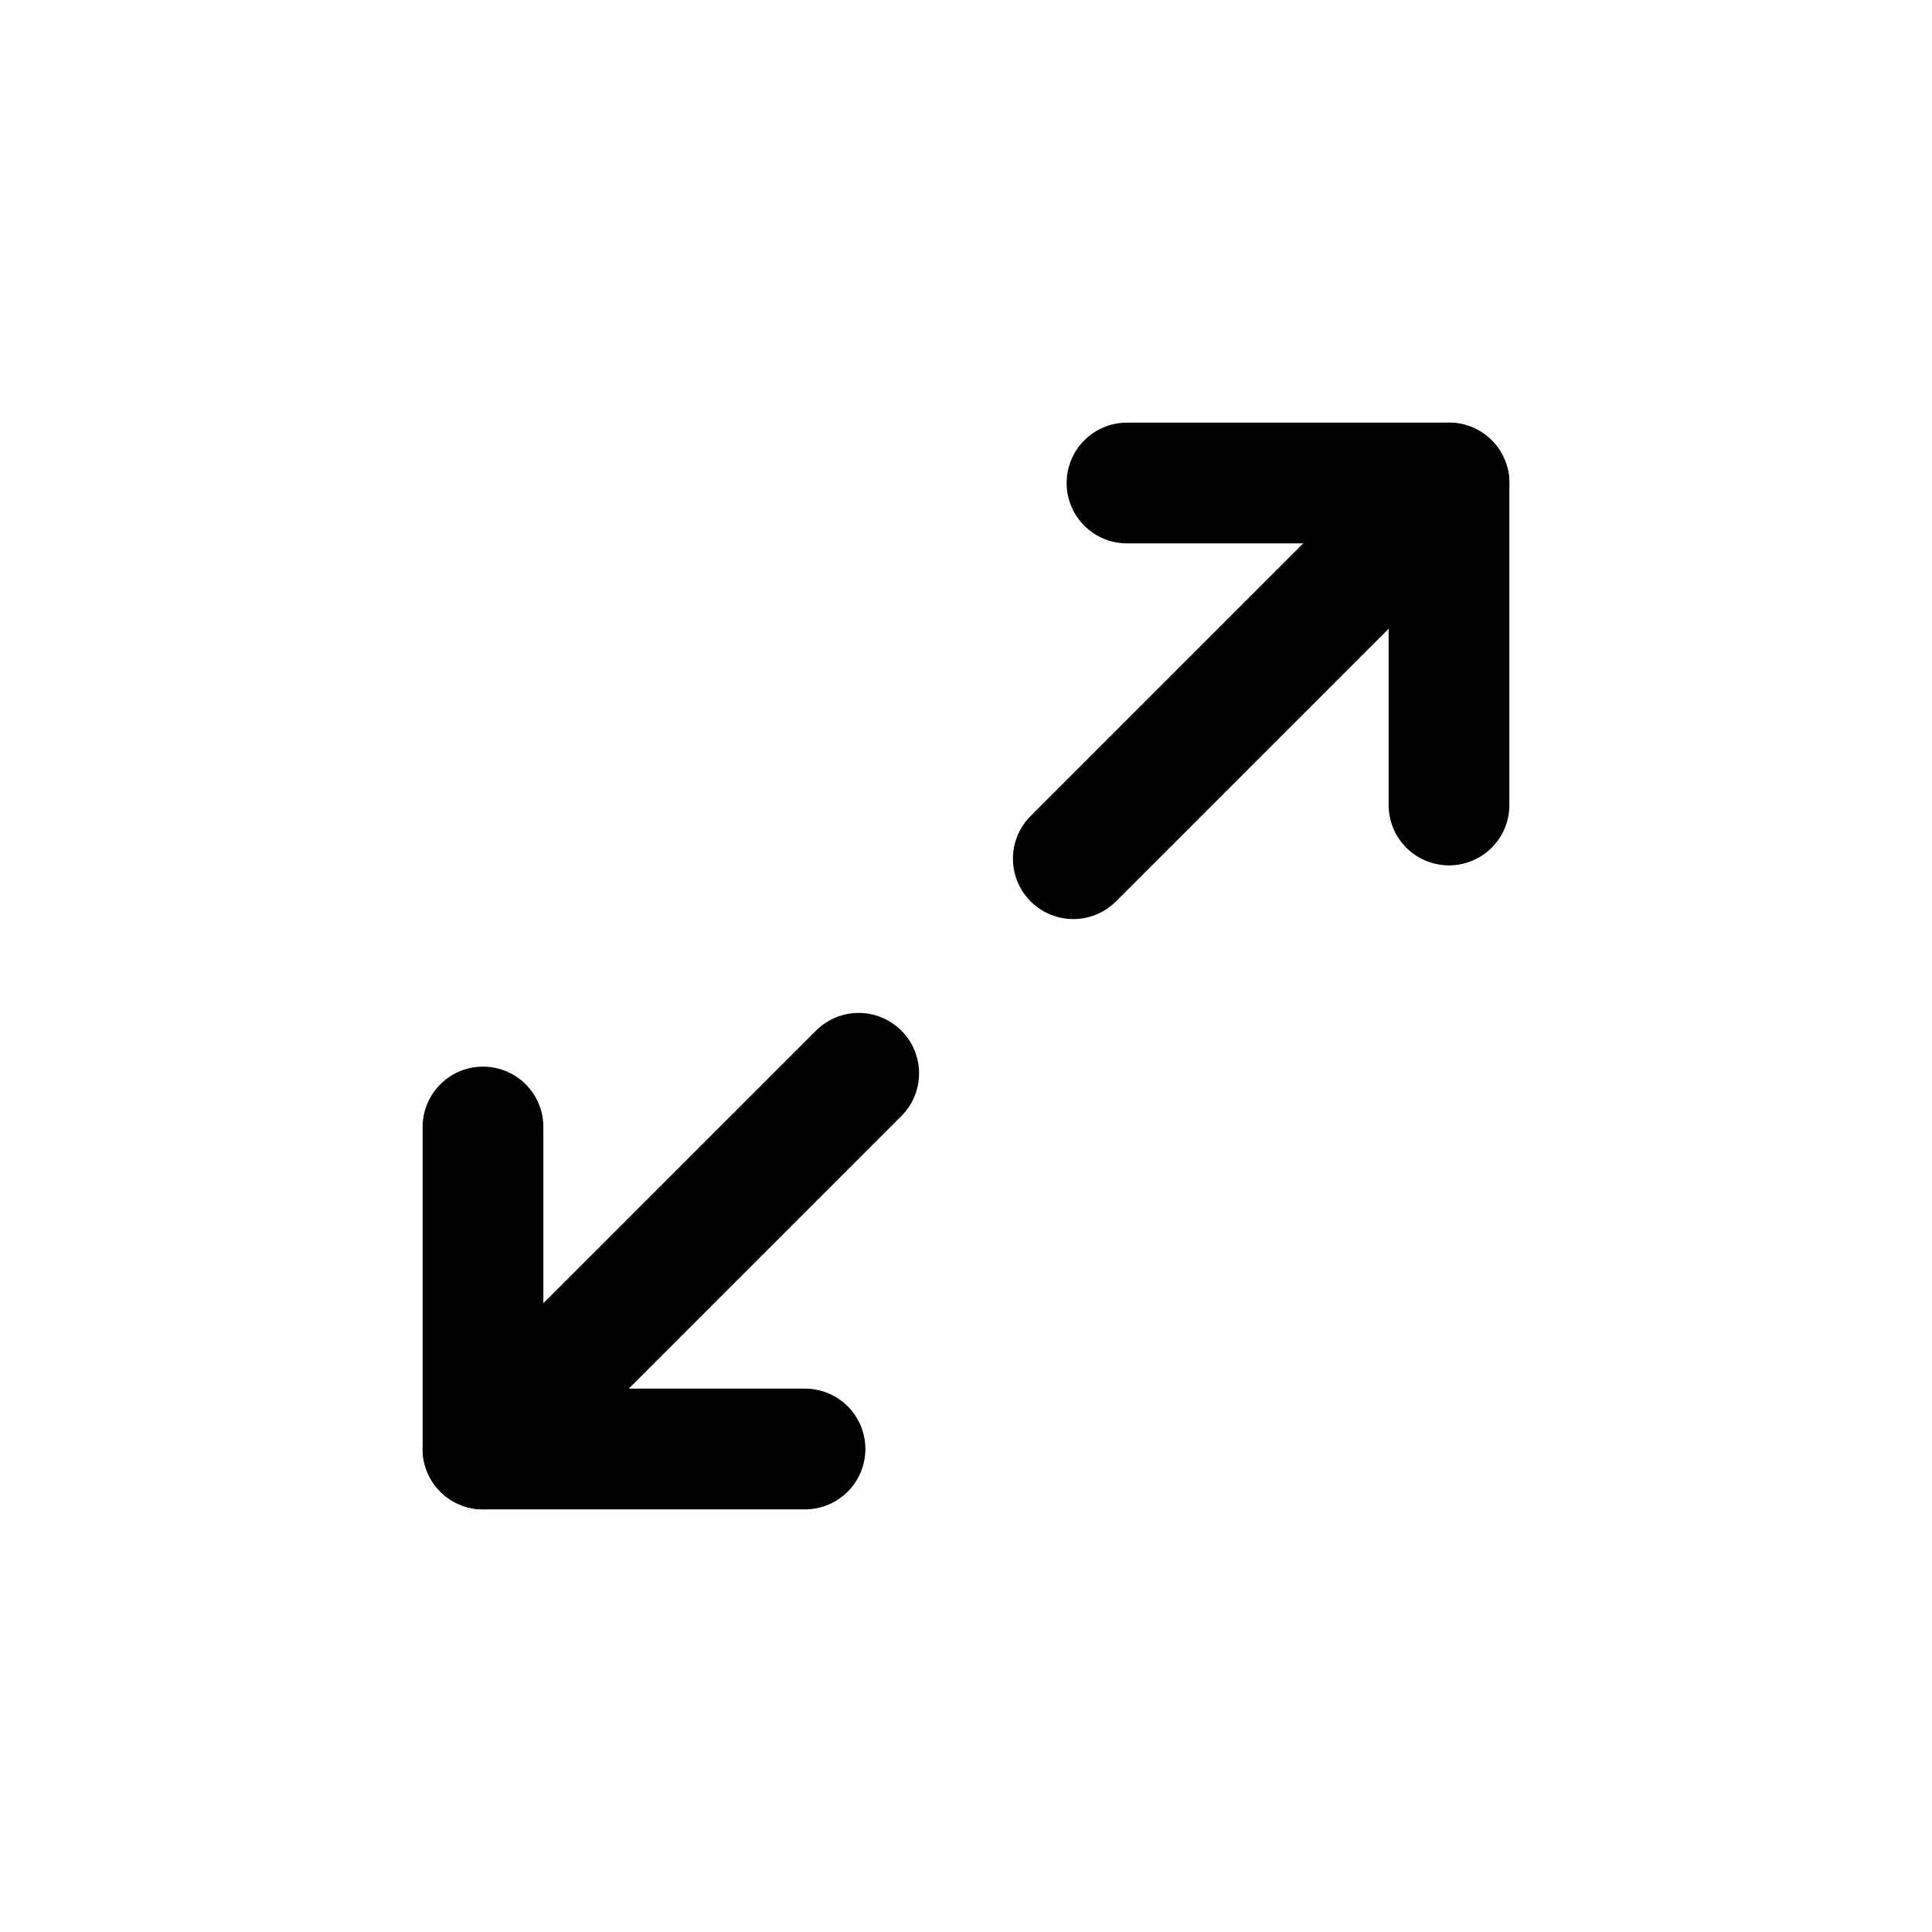 <svg width="24" height="24" viewBox="0 0 24 24" fill="none" xmlns="http://www.w3.org/2000/svg">
<path d="M14 6H18V10" stroke="black" stroke-width="1.5" stroke-linecap="round" stroke-linejoin="round"/>
<path d="M10 18H6V14" stroke="black" stroke-width="1.5" stroke-linecap="round" stroke-linejoin="round"/>
<path d="M18 6L13.333 10.667" stroke="black" stroke-width="1.5" stroke-linecap="round" stroke-linejoin="round"/>
<path d="M6 18L10.667 13.333" stroke="black" stroke-width="1.5" stroke-linecap="round" stroke-linejoin="round"/>
</svg>
